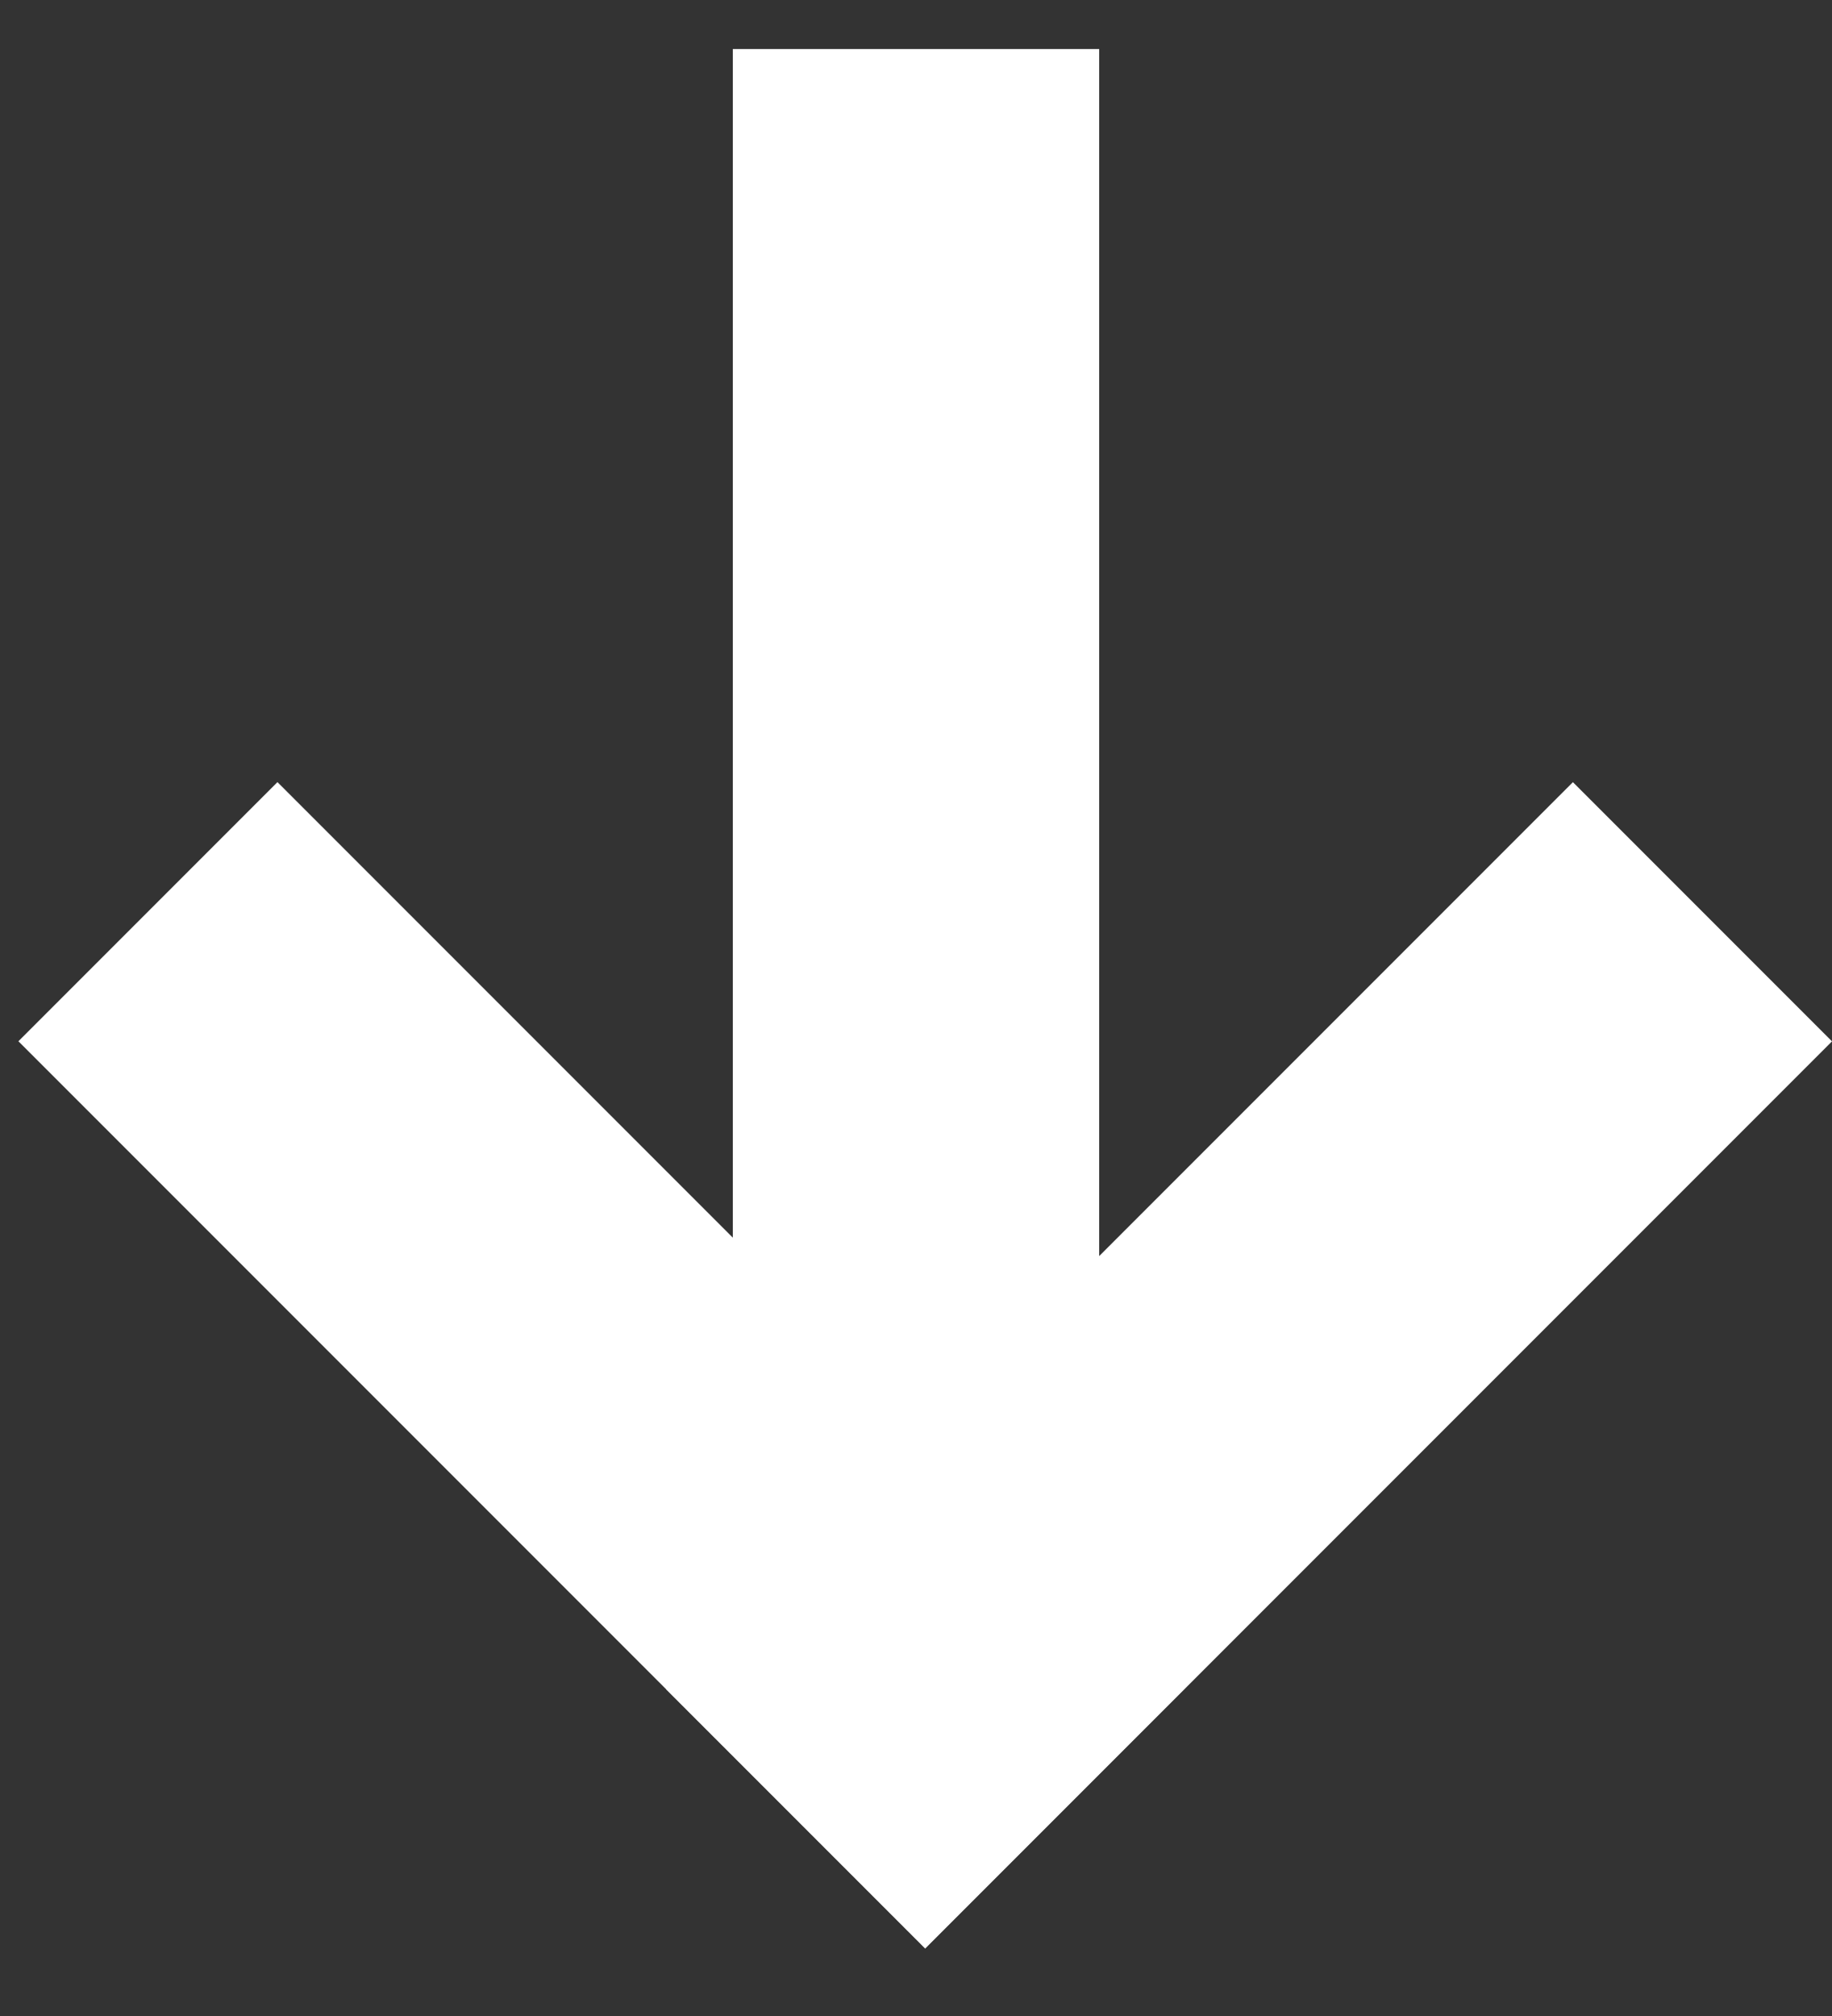 <svg width="20" height="22" viewBox="0 0 20 22" fill="none" xmlns="http://www.w3.org/2000/svg">
<rect x="0" y="0" width="20" height="22" fill="#333333" stroke="none"/>
<rect x="12" y="0.535" width="17" height="4" transform="rotate(90 12 0.535)" fill="white"/>
<rect x="20" y="11.364" width="14" height="4" transform="rotate(135 20 11.364)" fill="white"/>
<rect width="14" height="4" transform="matrix(0.707 0.707 -0.707 0.707 3.029 8.535)" fill="white"/>
</svg>
